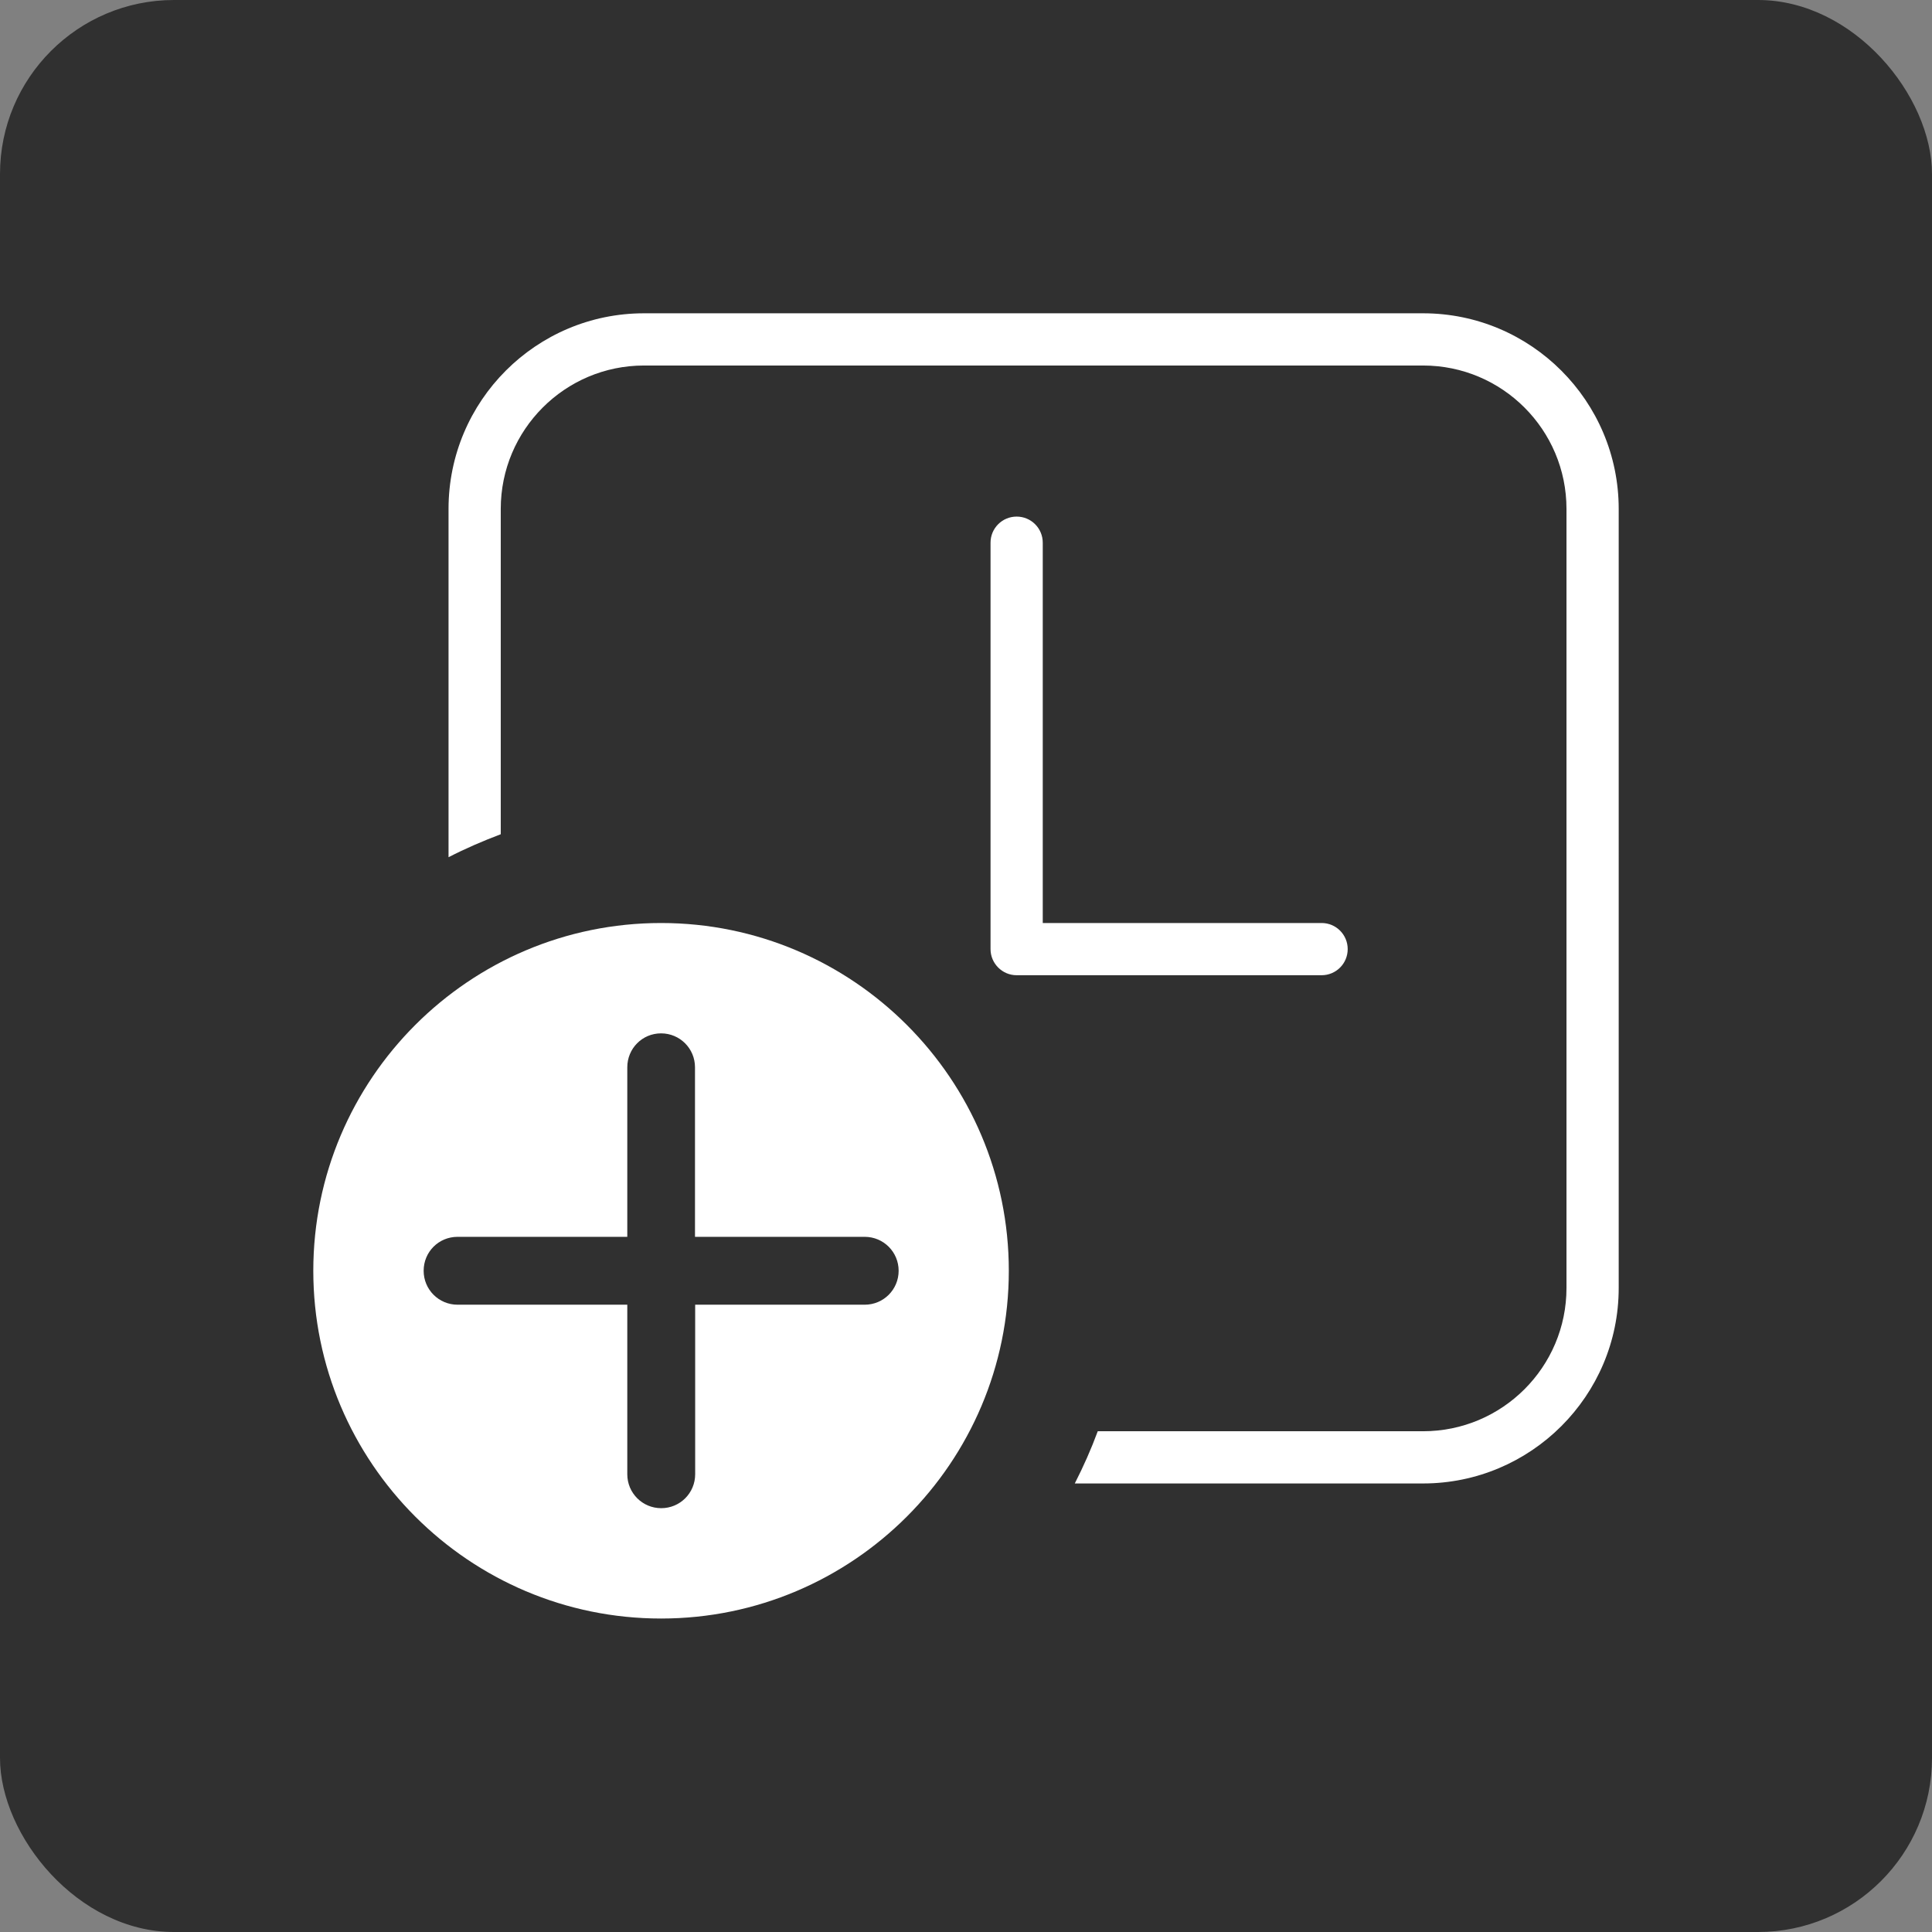<?xml version="1.0" encoding="UTF-8"?>
<svg xmlns="http://www.w3.org/2000/svg" id="Layer_1" data-name="Layer 1" viewBox="0 0 111 111">
  <rect x="0" y="0" width="111" height="111" fill="#808080" stroke="none"/>
  <defs>
    <style>
      .cls-1 {
        fill: #fff;
      }

      .cls-1, .cls-2 {
        stroke-width: 0px;
      }

      .cls-2 {
        fill: #303030;
      }
    </style>
  </defs>
  <rect class="cls-2" y="0" width="111" height="111" rx="10" ry="10"></rect>
  <g>
    <path class="cls-1" d="m77.43,54.53c0-.83-.67-1.5-1.5-1.5h-16.02v-21.85c0-.83-.67-1.5-1.5-1.5s-1.5.67-1.5,1.5v23.35c0,.82.67,1.5,1.5,1.5h17.52c.83,0,1.5-.67,1.5-1.5Z"></path>
    <path class="cls-1" d="m81.76,18h-44.76c-6.19,0-11.23,5.03-11.23,11.24v20.01c.97-.5,1.97-.93,3-1.32v-18.69c0-4.55,3.69-8.24,8.23-8.24h44.76c4.55,0,8.24,3.69,8.24,8.24v44.76c0,4.54-3.69,8.23-8.24,8.23h-18.69c-.38,1.03-.82,2.02-1.32,3h20.01c6.19,0,11.24-5.03,11.24-11.23V29.24c0-6.19-5.03-11.24-11.24-11.24Z"></path>
    <path class="cls-1" d="m37.98,53.03c-11.02,0-19.98,8.96-19.98,19.98s8.96,19.98,19.98,19.98,19.98-8.96,19.98-19.98-8.96-19.98-19.98-19.98Zm11.7,21.93h-9.74v9.74c0,1.08-.87,1.95-1.95,1.95s-1.95-.87-1.95-1.95v-9.74h-9.75c-1.08,0-1.95-.87-1.95-1.95s.86-1.95,1.95-1.95h9.75v-9.74c0-1.08.86-1.95,1.94-1.95s1.95.87,1.95,1.95v9.74h9.75c1.08,0,1.95.87,1.95,1.95s-.87,1.95-1.95,1.95Z"></path>
  </g>
</svg>
